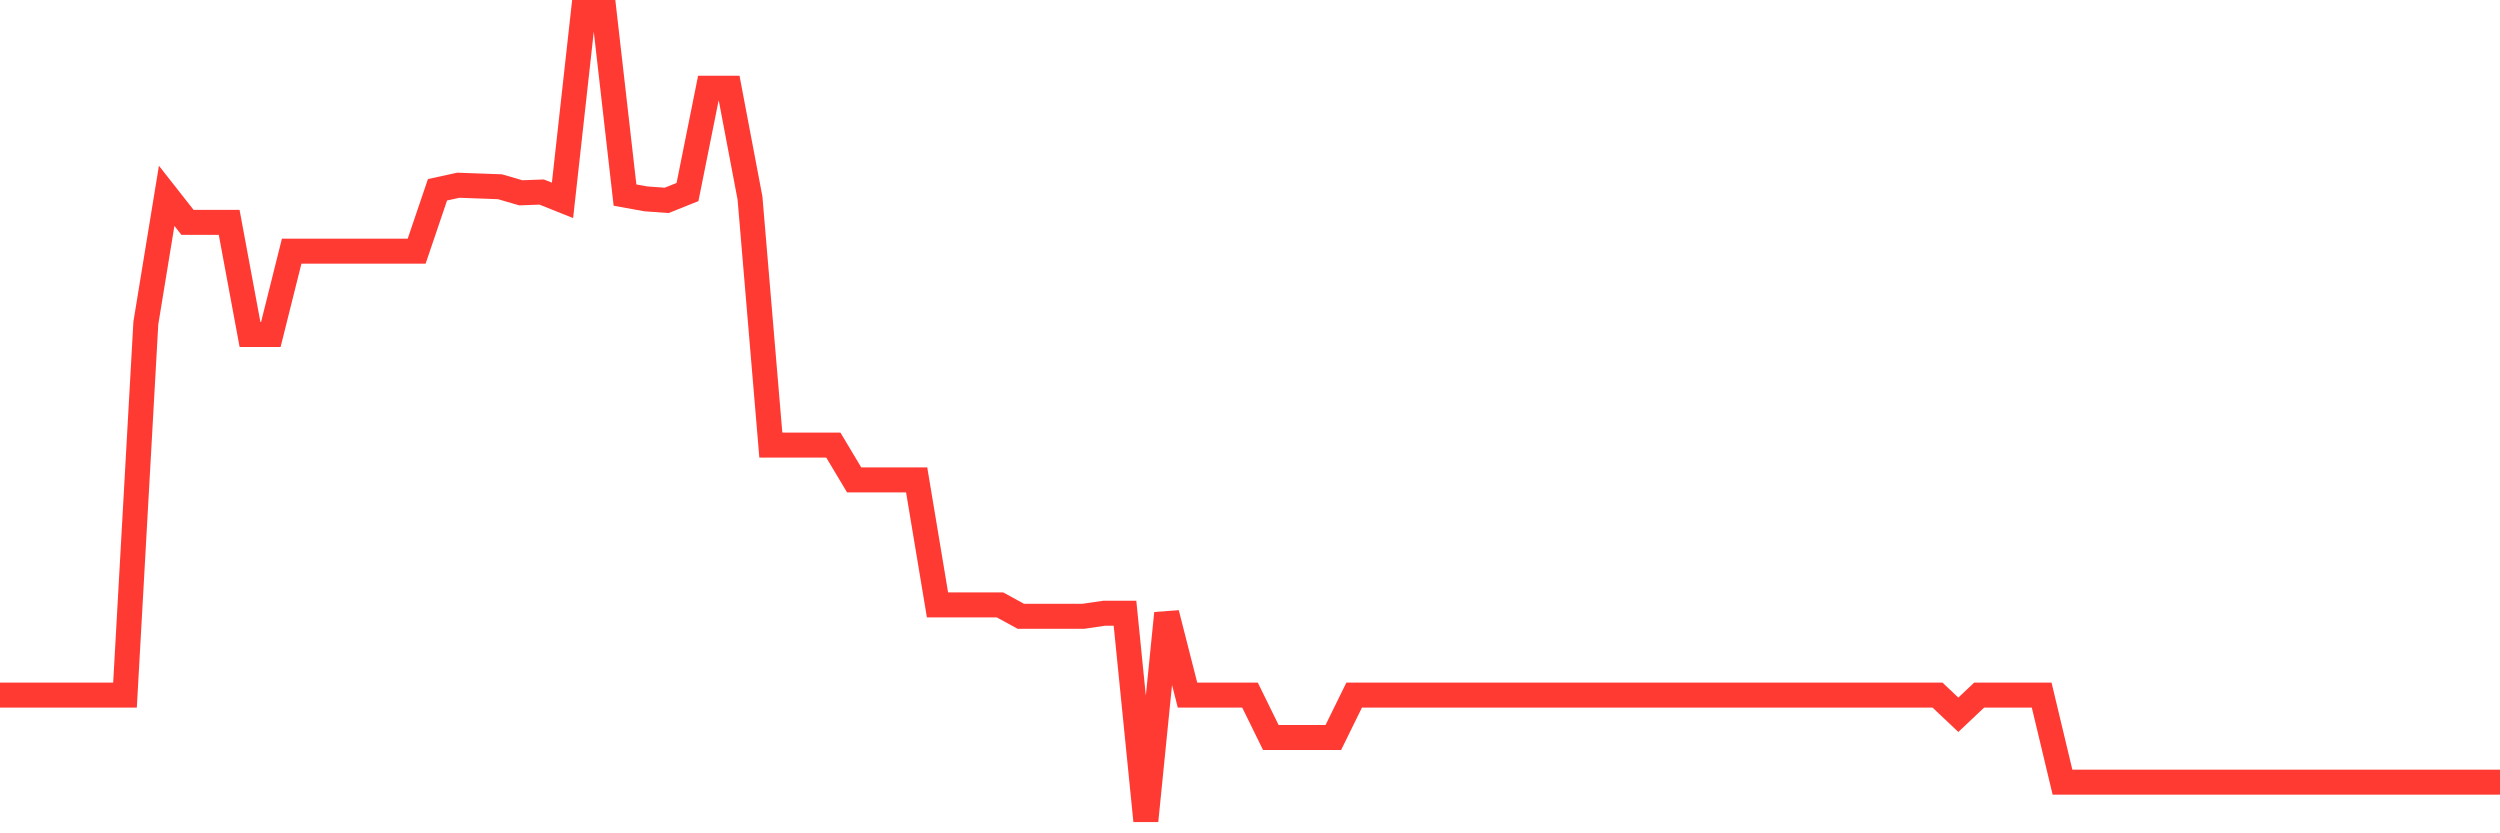 <svg
  xmlns="http://www.w3.org/2000/svg"
  xmlns:xlink="http://www.w3.org/1999/xlink"
  width="120"
  height="40"
  viewBox="0 0 120 40"
  preserveAspectRatio="none"
>
  <polyline
    points="0,33.364 1,33.364 2,33.364 3,33.364 4,33.364 5,33.364 6,33.364 7,15.509 8,9.4 9,10.673 10,10.673 11,10.673 12,16.055 13,16.055 14,12.055 15,12.055 16,12.055 17,12.055 18,12.055 19,12.055 20,12.055 21,9.109 22,8.891 23,8.927 24,8.964 25,9.255 26,9.218 27,9.618 28,0.6 29,0.6 30,9.364 31,9.545 32,9.618 33,9.218 34,4.236 35,4.236 36,9.509 37,21.364 38,21.364 39,21.364 40,21.364 41,23.036 42,23.036 43,23.036 44,23.036 45,29.036 46,29.036 47,29.036 48,29.036 49,29.582 50,29.582 51,29.582 52,29.582 53,29.436 54,29.436 55,39.4 56,29.436 57,33.364 58,33.364 59,33.364 60,33.364 61,35.4 62,35.4 63,35.4 64,35.4 65,33.364 66,33.364 67,33.364 68,33.364 69,33.364 70,33.364 71,33.364 72,33.364 73,33.364 74,33.364 75,33.364 76,33.364 77,33.364 78,33.364 79,33.364 80,33.364 81,33.364 82,33.364 83,33.364 84,33.364 85,33.364 86,33.364 87,33.364 88,33.364 89,33.364 90,33.364 91,33.364 92,33.364 93,33.364 94,34.309 95,33.364 96,33.364 97,33.364 98,33.364 99,37.545 100,37.545 101,37.545 102,37.545 103,37.545 104,37.545 105,37.545 106,37.545 107,37.545 108,37.545 109,37.545 110,37.545 111,37.545 112,37.545 113,37.545 114,37.545 115,37.545 116,37.545 117,37.545 118,37.545 119,37.545 120,37.545"
    fill="none"
    stroke="#ff3a33"
    stroke-width="1.2"
  >
  </polyline>
</svg>